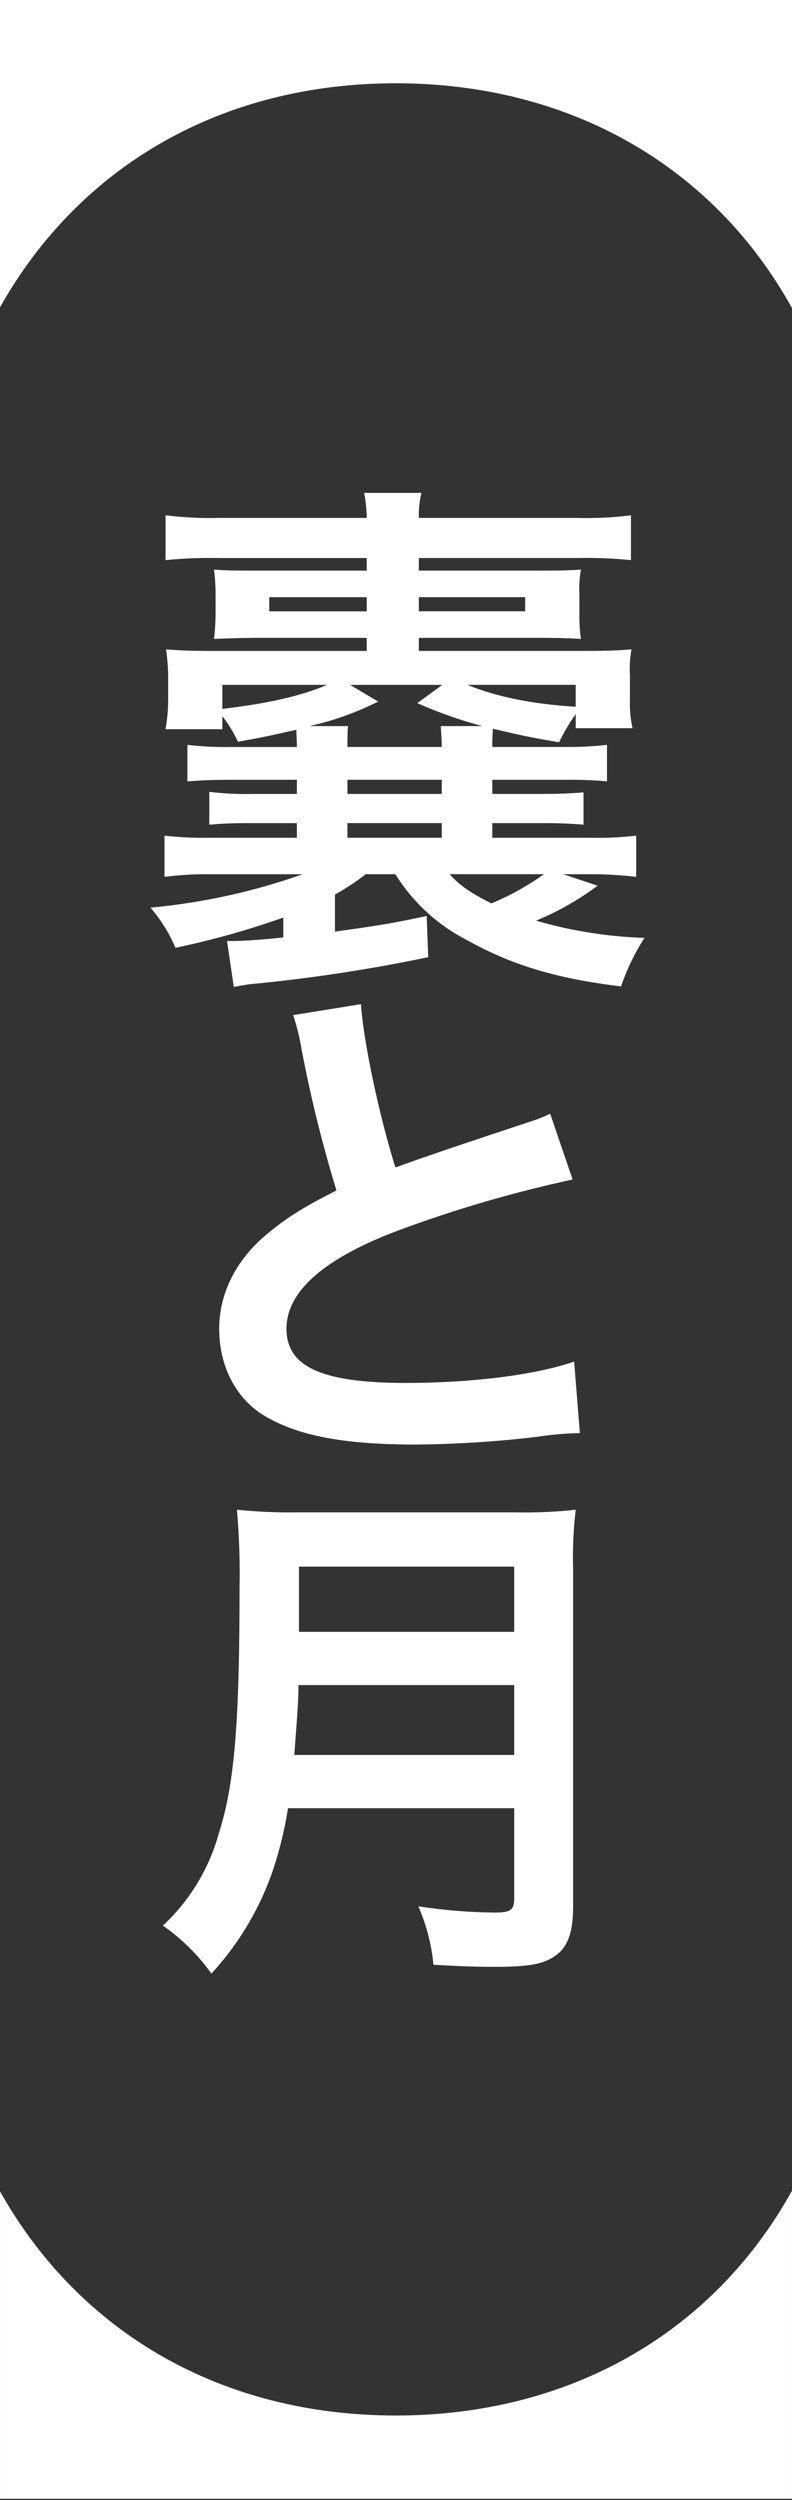 <?xml version="1.0" encoding="UTF-8"?><svg id="a" xmlns="http://www.w3.org/2000/svg" width="137" height="432" xmlns:xlink="http://www.w3.org/1999/xlink" viewBox="0 0 137 432"><rect x="0" y="0" width="137" height="432" fill="#333333" stroke="none"/><defs><style>.c{fill:none;}.d{fill:#fff;}.e{clip-path:url(#b);}</style><clipPath id="b"><rect class="c" width="137" height="431.774"/></clipPath></defs><g class="e"><g><path class="d" d="M68.463,417.391c-29.815,0-54.563-14.039-68.46-38.725v53.113H136.996v-53.233c-13.735,24.754-38.673,38.845-68.533,38.845"/><path class="d" d="M0,0V53.104C13.9,28.419,38.65,14.388,68.46,14.388s54.798,14.079,68.54,38.843V0H0Z"/><path class="d" d="M51.354,129.073c0-1.082-.09-2.254-.09-2.978-3.97,.902-5.589,1.264-10.097,2.077-.735-1.569-1.642-3.052-2.705-4.42v2.251h-9.827c.312-1.756,.463-3.537,.452-5.321v-4.052c-.028-1.478-.148-2.954-.359-4.417,2.34,.179,4.507,.269,8.202,.269h26.507v-2.261h-19.477c-2.161,0-4.414,.09-6.94,.179,.179-1.493,.27-2.995,.272-4.498v-3.163c0-1.444-.091-2.886-.272-4.319l1.261,.09c1.802,.09,3.518,.09,6.041,.09h19.115v-2.174h-25.335c-3.16-.071-6.321,.05-9.466,.362v-7.744c3.14,.384,6.304,.535,9.466,.452h25.335c-.017-1.453-.168-2.902-.452-4.328h9.918c-.347,1.415-.499,2.871-.452,4.328h27.318c3.131,.089,6.265-.062,9.373-.452v7.742c-3.114-.31-6.244-.431-9.373-.362h-27.317v2.174h21.007c2.975,0,4.687,0,7.03-.179-.259,1.453-.348,2.932-.266,4.405v3.346c-.025,1.415,.064,2.829,.266,4.229-3.243-.179-5.046-.179-7.213-.179h-20.825v2.257h28.76c3.877,0,5.951-.09,8.026-.269-.272,1.486-.363,2.999-.272,4.507v4.059c-.067,1.696,.083,3.394,.449,5.052h-9.828v-2.433c-1.094,1.541-2.058,3.169-2.882,4.869-5.321-.897-7.213-1.351-11.451-2.343-.093,1.623-.093,2.164-.093,3.156h12.623c2.409,.024,4.818-.097,7.213-.362v6.304c-2.337-.21-4.684-.301-7.03-.272h-12.806v2.445h8.476c3.153,0,5.138-.093,7.299-.272v5.584c-2.161-.182-4.056-.272-6.94-.272h-8.835v2.532h16.952c2.649,.061,5.3-.06,7.932-.362v7.114c-2.575-.301-5.165-.451-7.757-.452h-4.866l5.951,1.984c-3.284,2.443-6.857,4.472-10.638,6.041,6.1,1.772,12.398,2.771,18.747,2.975-1.692,2.617-3.053,5.433-4.053,8.384-11.182-1.351-18.936-3.69-26.689-8.022-5.068-2.598-9.335-6.525-12.344-11.361h-5.141c-1.681,1.306-3.458,2.482-5.318,3.518v6.4c7.754-1.082,10.008-1.441,15.869-2.705l.264,7.118c-10.241,2.143-20.595,3.708-31.012,4.687-.452,.09-.63,.09-2.613,.449l-1.172-7.927h1.175c1.438,0,5.676-.272,8.564-.63v-3.425c-6.098,2.155-12.333,3.902-18.664,5.228-1.063-2.529-2.523-4.872-4.325-6.94,8.981-.822,17.824-2.761,26.325-5.772h-16.231c-2.561-.027-5.121,.124-7.661,.452v-7.114c2.634,.287,5.283,.408,7.932,.362h14.967v-2.535h-7.843c-3.428,0-5.138,.09-7.305,.272v-5.673c2.483,.298,4.984,.42,7.485,.365h7.664v-2.446h-11.363c-3.605,0-5.138,.09-7.572,.272v-6.304c2.543,.288,5.102,.409,7.661,.362h11.272Zm-12.891-6.581c7.661-.902,13.433-2.164,18.12-4.149h-18.12v4.149Zm8.112-16.852h16.861v-2.452h-16.861v2.452Zm13.615,19.826c-.09,1.354-.09,1.623-.09,3.608h16.318c0-1.082-.09-2.346-.179-3.608h7.213c-3.857-1.018-7.625-2.346-11.268-3.97l4.332-3.156h-15.966l4.872,2.892c-3.782,1.889-7.778,3.312-11.902,4.239l6.671-.005Zm-.09,11.723h16.318v-2.445h-16.318v2.445Zm16.318,5.036h-16.318v2.536h16.318v-2.536Zm-3.967-36.596h18.392v-2.44h-18.392v2.44Zm5.321,45.427c1.713,1.895,3.336,3.067,7.213,5.049,3.219-1.328,6.274-3.022,9.105-5.049h-16.318Zm3.063-32.721c5.049,2.074,11.268,3.339,18.747,3.789v-3.789h-18.747Z"/><path class="d" d="M62.444,173.517c.362,6.041,3.063,19.022,5.951,28.22q5.858-2.164,23.351-7.932c1.174-.366,2.319-.818,3.425-1.354l3.877,11.362c-10.108,2.182-20.049,5.074-29.751,8.653-13.163,4.869-19.744,10.641-19.744,17.13,0,6.581,6.128,9.373,20.641,9.373,11.268,0,22.359-1.351,29.122-3.69l.989,12.351c-2.444,.051-4.883,.261-7.299,.63-7.002,.841-14.045,1.292-21.097,1.351-12.533,0-20.376-1.531-26.149-4.959-4.959-2.975-7.844-8.564-7.844-15.057,0-6.041,2.885-11.809,8.022-16.138,3.518-2.975,6.403-4.776,12.265-7.754-2.462-8.026-4.478-16.182-6.041-24.431-.329-1.989-.812-3.95-1.445-5.864l11.725-1.892Z"/><path class="d" d="M49.821,312.448c-.572,3.643-1.447,7.233-2.616,10.731-2.271,6.622-5.892,12.7-10.635,17.849-2.303-3.222-5.14-6.027-8.387-8.294,4.621-4.296,7.961-9.789,9.649-15.869,2.705-8.384,3.605-18.933,3.605-42.373,.093-4.543-.057-9.088-.449-13.615,3.504,.355,7.026,.506,10.548,.452h37.593c3.492,.075,6.986-.076,10.458-.452-.404,3.38-.554,6.786-.45,10.189v58.424c0,4.507-.989,7.123-3.243,8.564-1.984,1.354-4.507,1.806-10.458,1.806-2.892,0-5.861-.093-10.458-.362-.325-3.484-1.208-6.894-2.617-10.097,4.386,.682,8.815,1.044,13.253,1.082,2.705,0,3.336-.452,3.336-2.436v-15.598H49.821Zm39.13-9.194v-12.082H51.626c0,2.792-.179,4.779-.72,12.082h38.044Zm0-32.548H51.716v11.268h37.234v-11.268Z"/></g></g></svg>